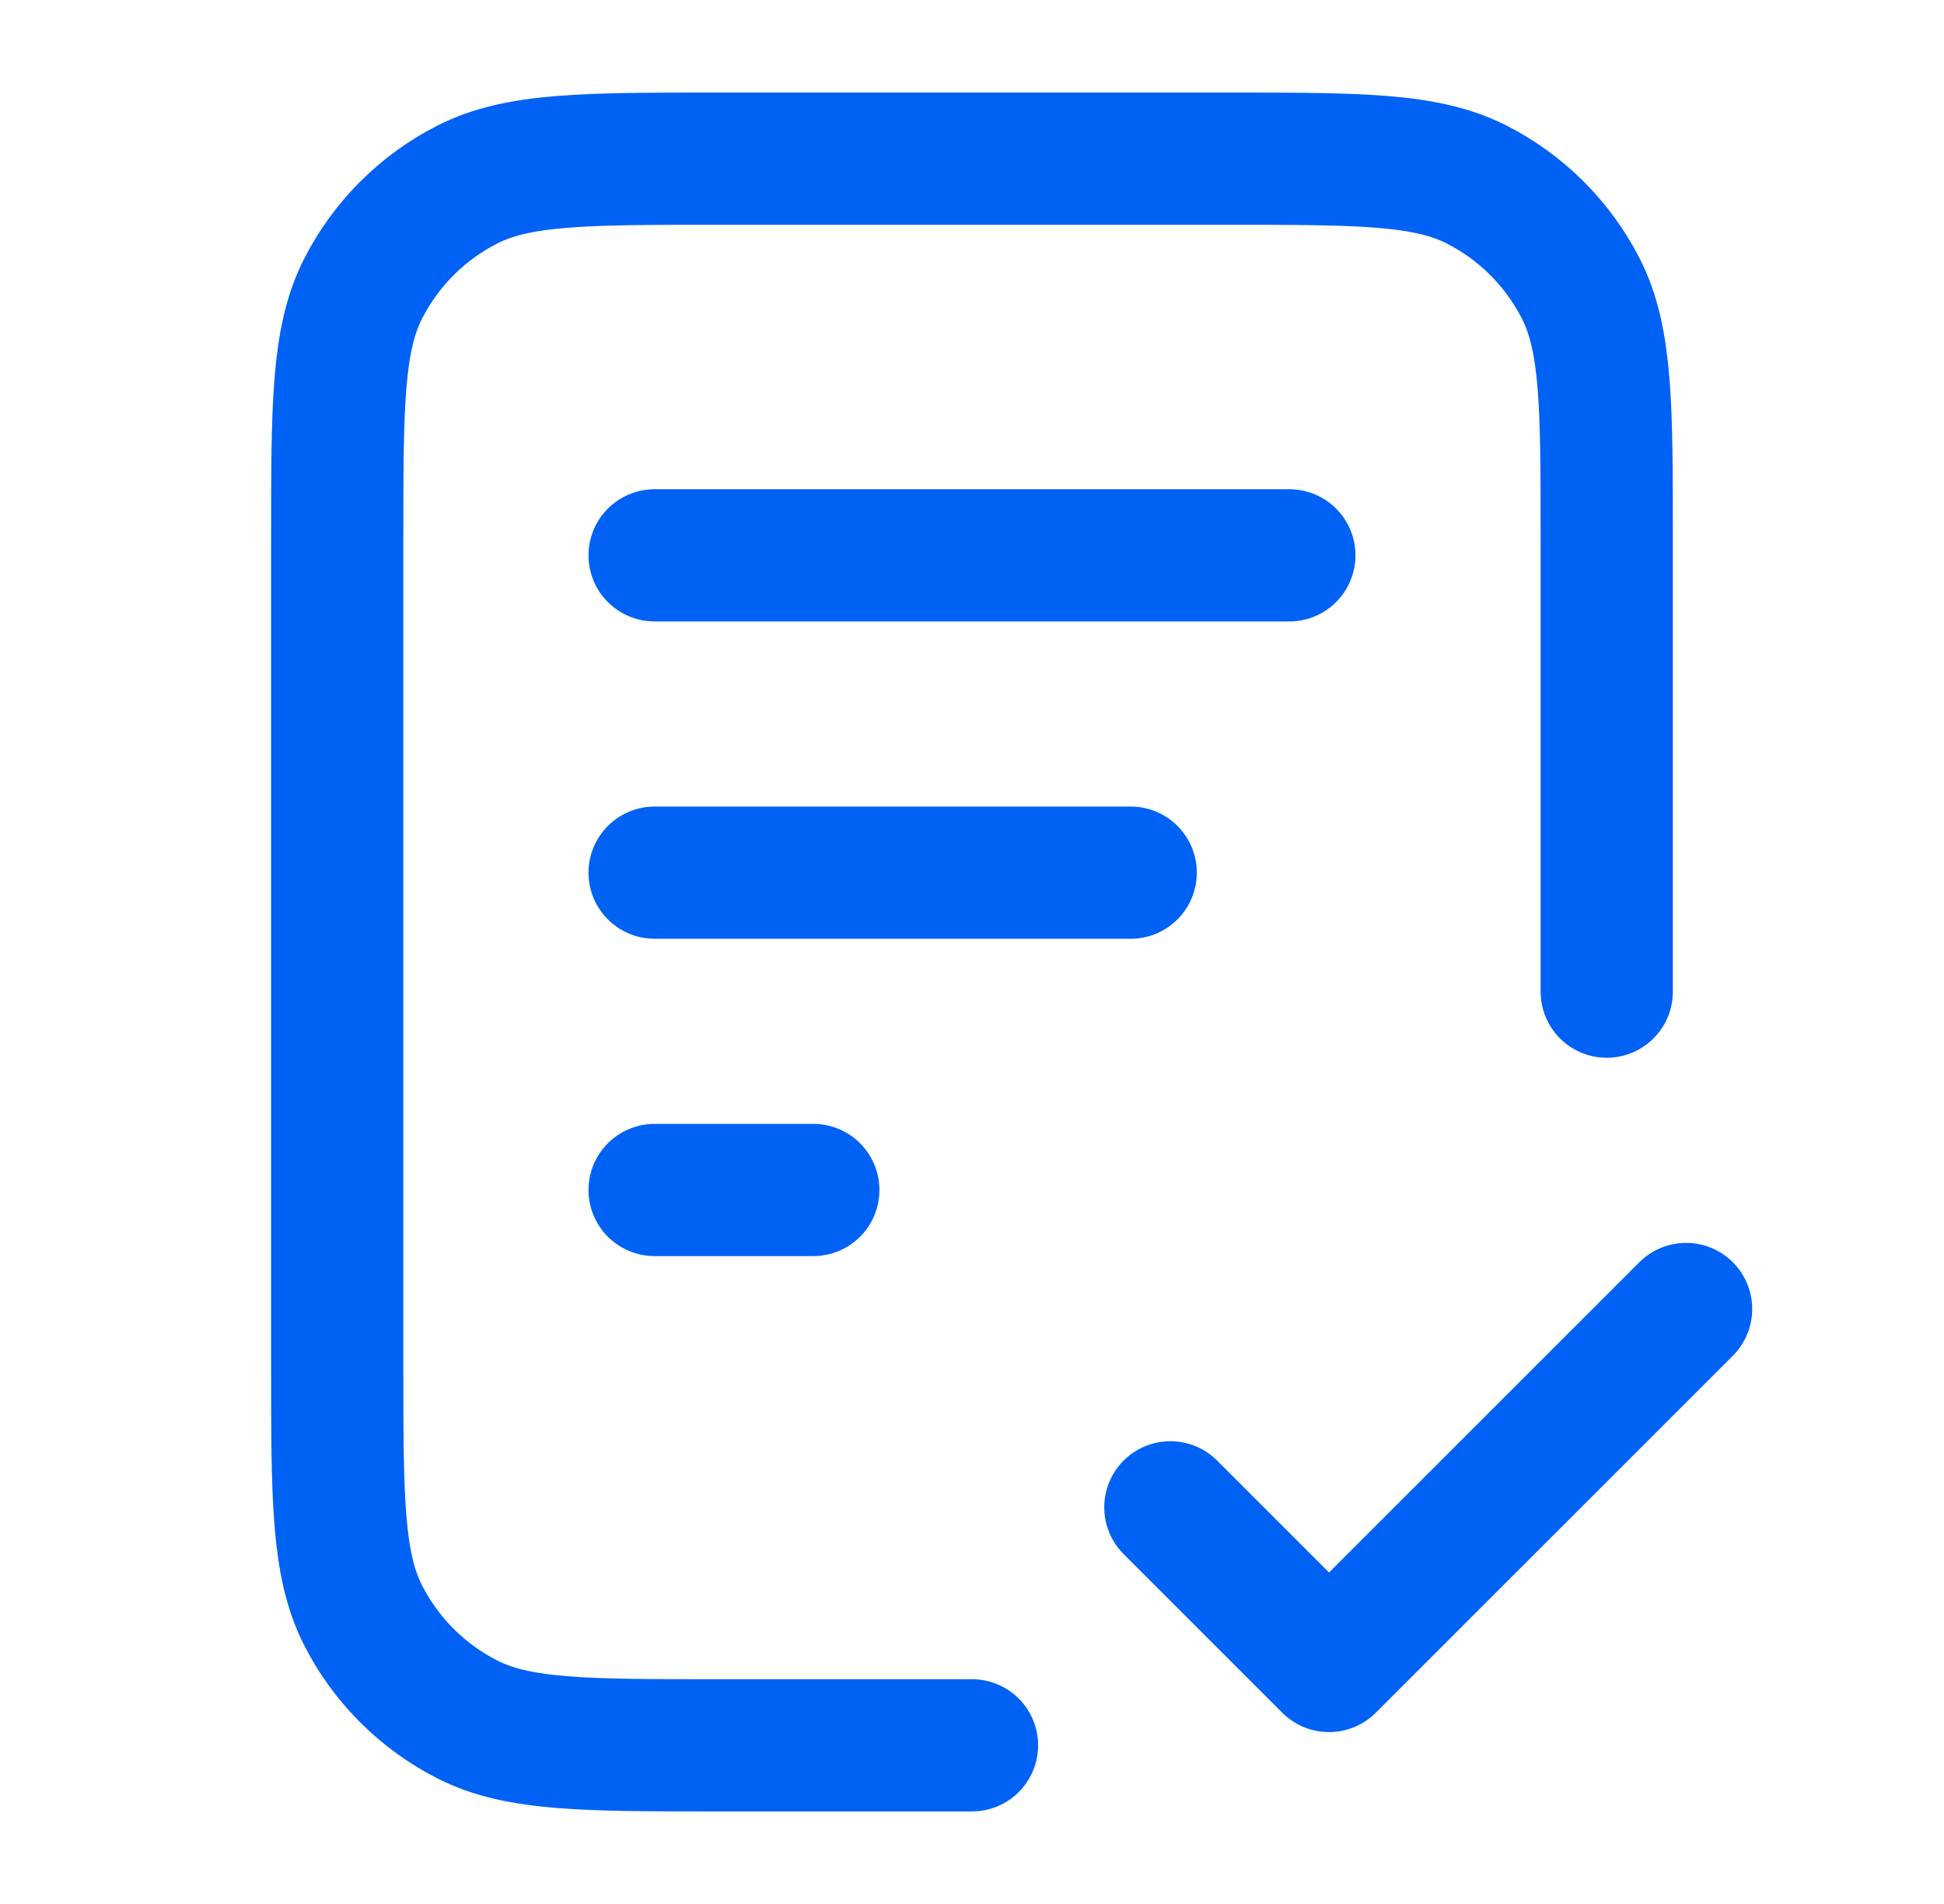 <svg width="49" height="48" viewBox="0 0 49 48" fill="none" xmlns="http://www.w3.org/2000/svg">
<path d="M40.499 25V13.6C40.499 10.239 40.499 8.559 39.846 7.276C39.27 6.147 38.352 5.229 37.224 4.654C35.94 4 34.26 4 30.899 4H18.099C14.739 4 13.059 4 11.776 4.654C10.647 5.229 9.729 6.147 9.153 7.276C8.5 8.559 8.5 10.239 8.5 13.6V34.4C8.5 37.76 8.5 39.44 9.153 40.724C9.729 41.853 10.647 42.771 11.776 43.346C13.059 44 14.739 44 18.099 44H24.5M28.5 22H16.5M20.5 30H16.5M32.499 14H16.5M29.5 38L33.499 42L42.499 33" stroke="#0062F4" stroke-width="3.333" stroke-linecap="round" stroke-linejoin="round"/>
</svg>
